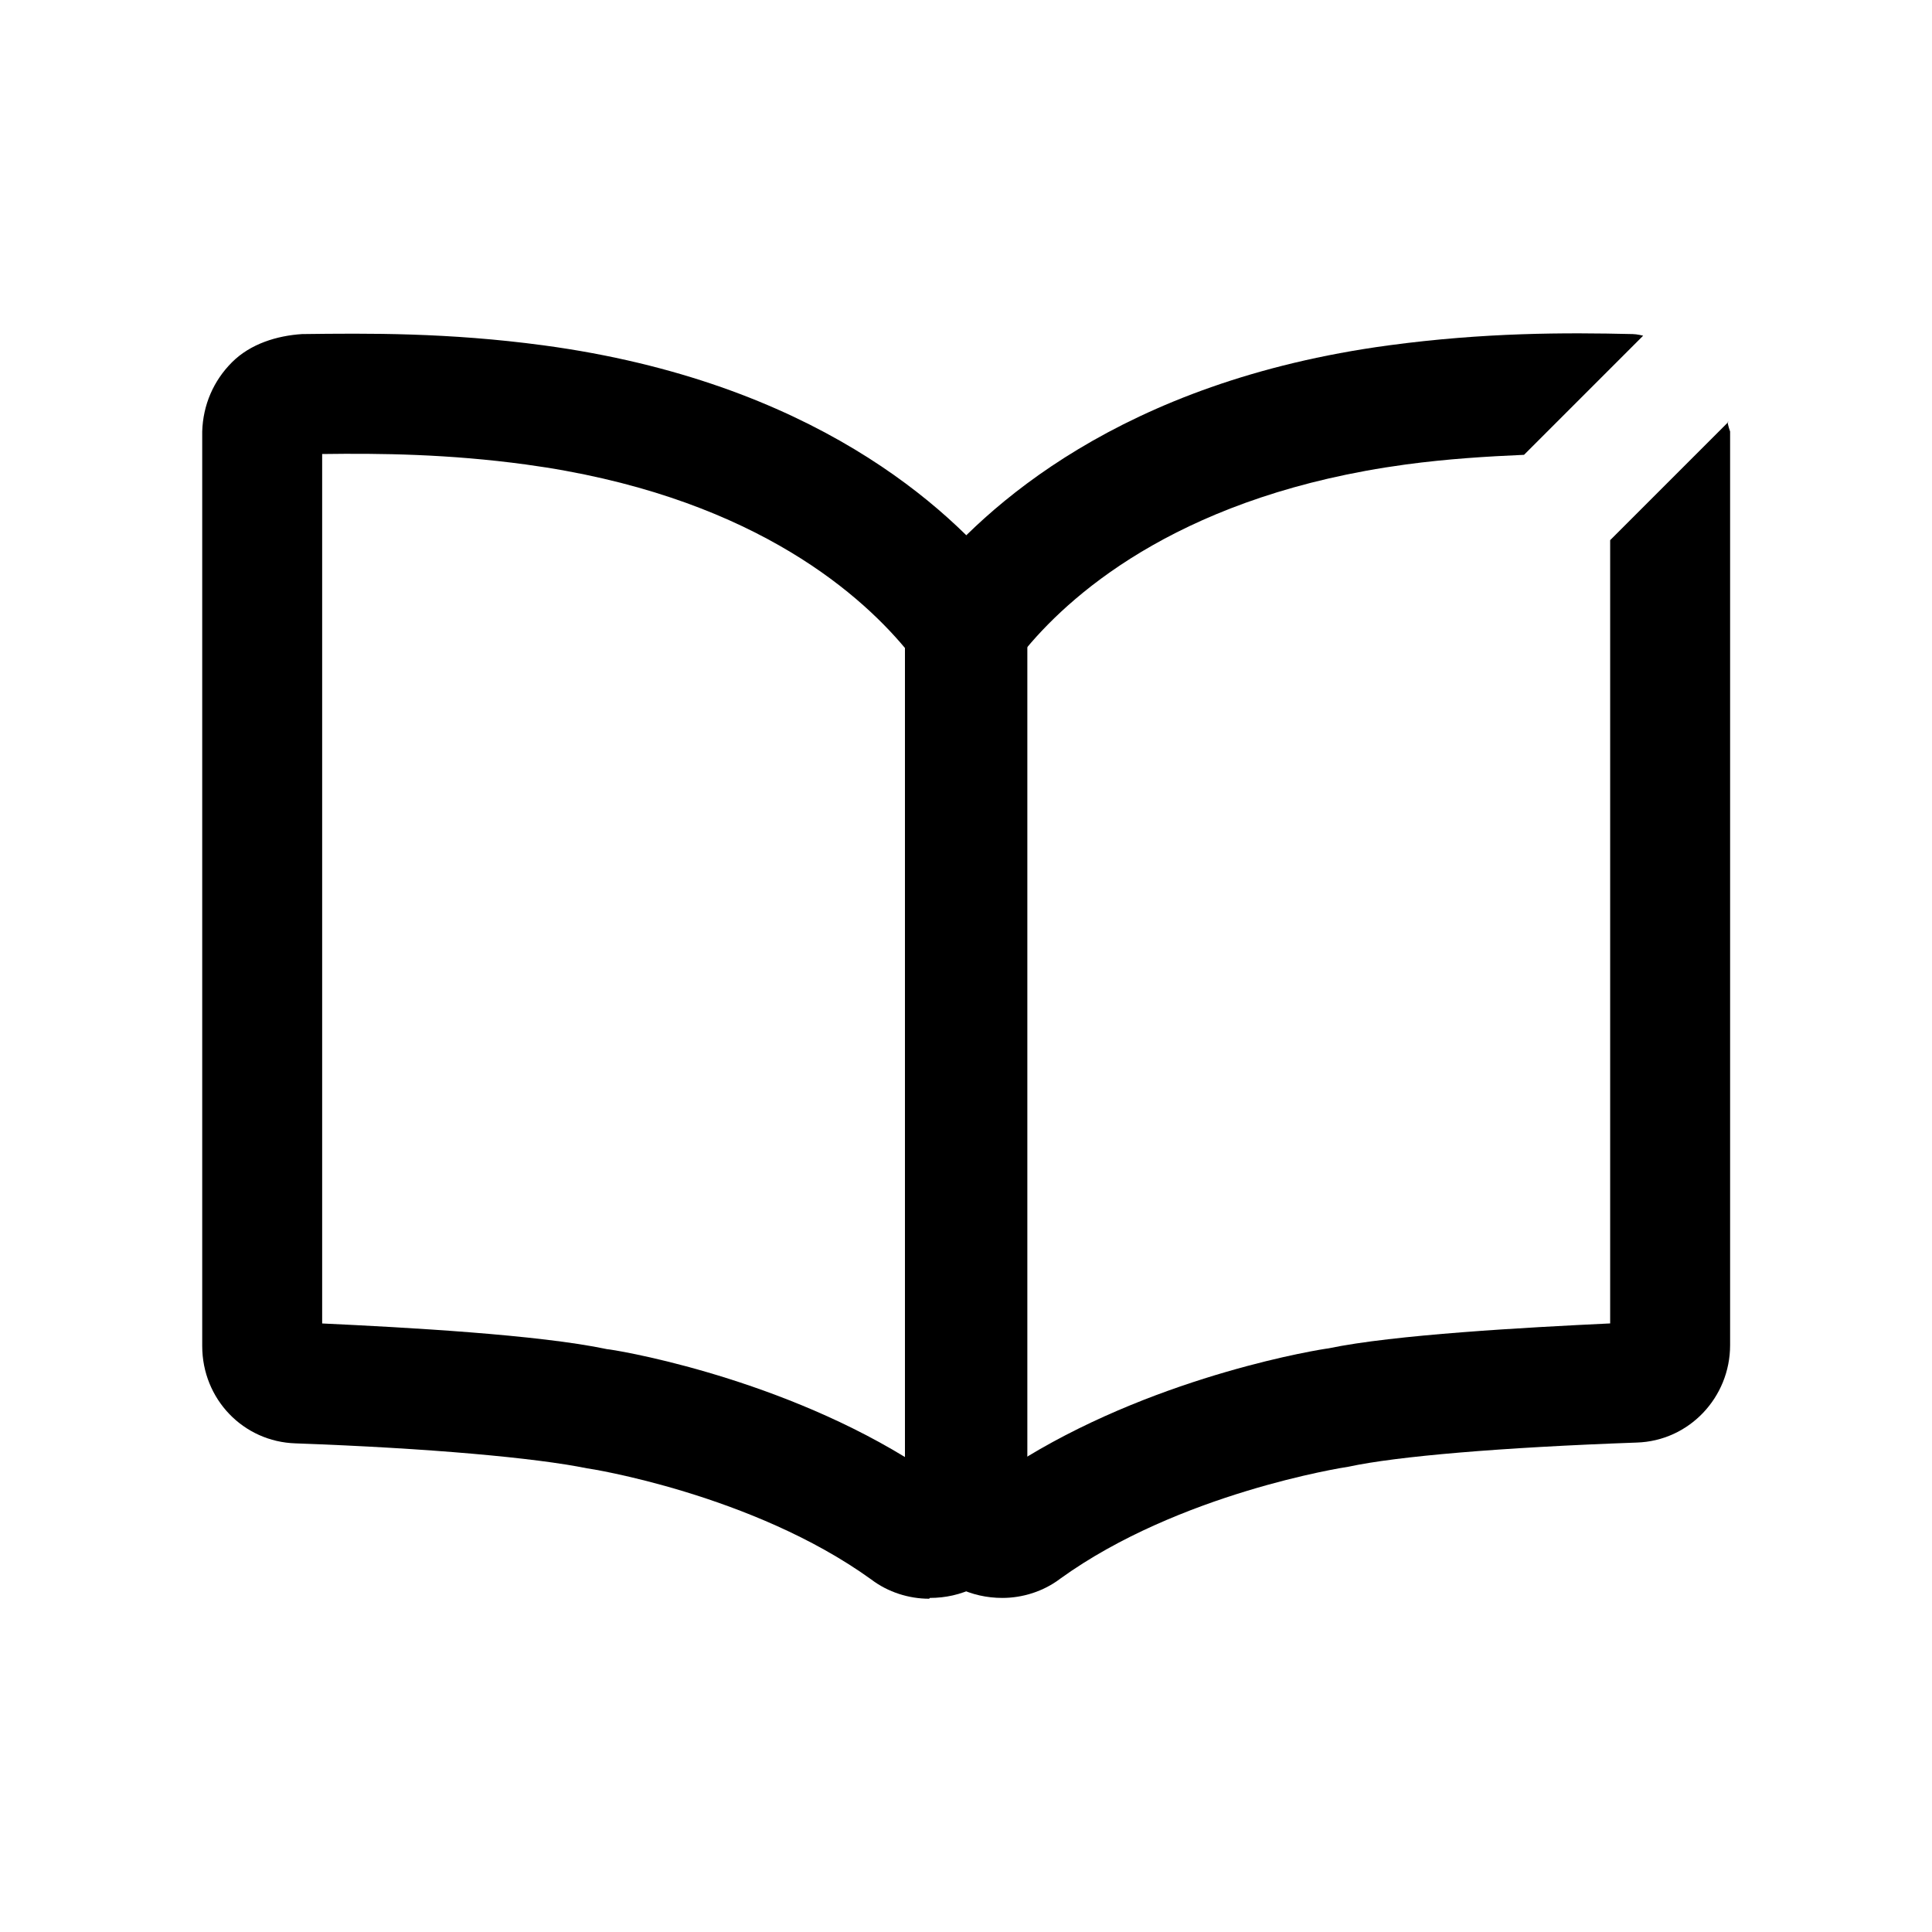 <svg width="24" height="24" viewBox="0 0 24 24" fill="none" xmlns="http://www.w3.org/2000/svg">
<path d="M11.542 19.86C11.292 19.86 11.032 19.78 10.822 19.62C9.352 18.56 7.312 18.24 7.292 18.24C6.652 18.11 5.342 17.99 3.672 17.93C3.022 17.91 2.512 17.38 2.512 16.72V5.36C2.522 5.03 2.652 4.73 2.882 4.5C3.112 4.27 3.442 4.17 3.752 4.15C4.572 4.14 5.562 4.13 6.752 4.29C10.092 4.74 11.792 6.31 12.502 7.2C12.672 7.41 12.762 7.67 12.762 7.95V18.65C12.762 19.11 12.512 19.52 12.112 19.72C11.932 19.81 11.742 19.85 11.552 19.85L11.542 19.86ZM3.992 16.44C5.052 16.49 6.692 16.58 7.542 16.76C7.592 16.76 9.552 17.07 11.242 18.1V8.05C10.632 7.32 9.252 6.14 6.532 5.77C5.572 5.64 4.732 5.63 4.002 5.64V16.44H3.992Z" fill="black"/>
<path d="M21.472 5.24L20.002 6.71V16.44C18.952 16.49 17.312 16.58 16.502 16.75C16.412 16.76 14.452 17.07 12.752 18.1V8.05C13.362 7.32 14.742 6.14 17.462 5.77C17.982 5.7 18.472 5.67 18.932 5.65L20.412 4.17C20.412 4.17 20.332 4.15 20.282 4.15C19.442 4.13 18.442 4.13 17.252 4.29C13.912 4.74 12.222 6.31 11.502 7.2C11.332 7.41 11.242 7.67 11.242 7.95V18.65C11.242 19.11 11.492 19.52 11.892 19.72C12.072 19.81 12.262 19.85 12.452 19.85C12.702 19.85 12.962 19.77 13.172 19.61C14.642 18.55 16.682 18.23 16.752 18.22C17.352 18.09 18.652 17.98 20.332 17.92C20.982 17.9 21.492 17.36 21.492 16.71V5.36C21.492 5.36 21.462 5.28 21.462 5.24H21.472Z" fill="black"/>
</svg>
